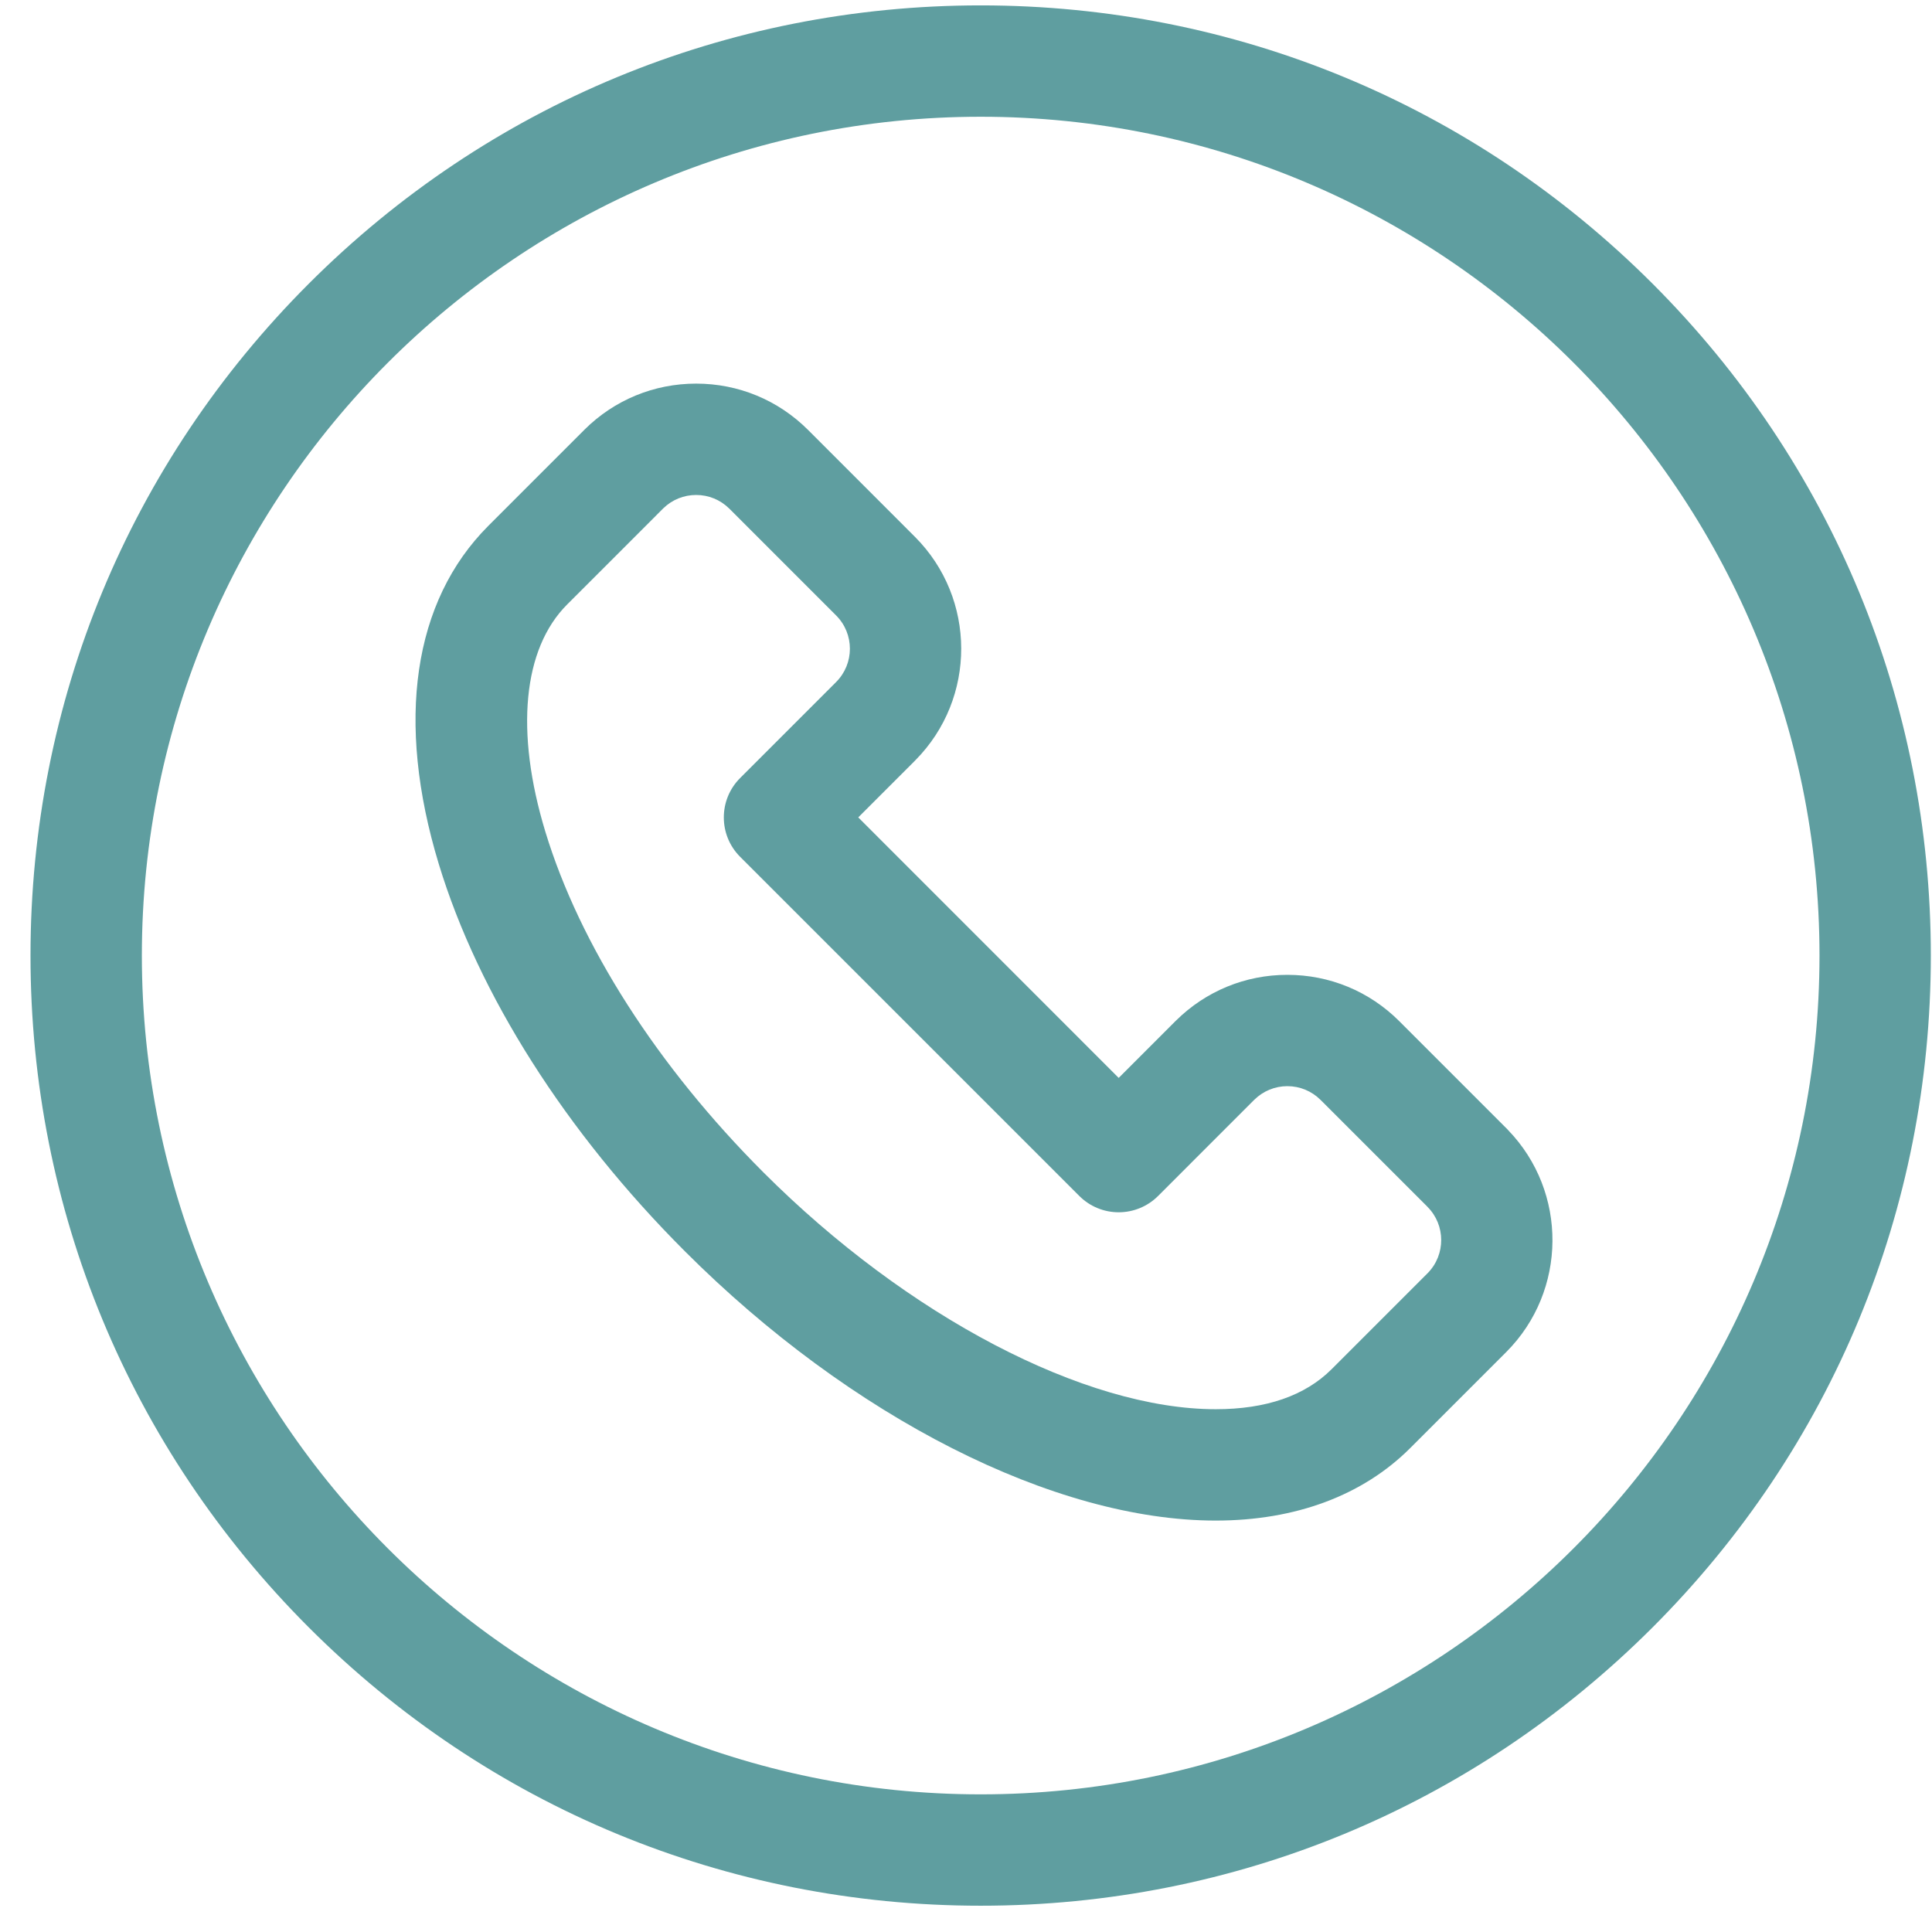 <svg width="61" height="61" viewBox="0 0 61 61" fill="none" xmlns="http://www.w3.org/2000/svg">
<g clip-path="url(#clip0_84_416)">
<path d="M47.585 35.646C47.575 35.637 47.566 35.627 47.556 35.617C47.552 35.613 47.547 35.608 47.542 35.604L44.182 32.244C43.238 31.299 41.982 30.779 40.646 30.779C39.319 30.779 38.07 31.293 37.127 32.227C37.12 32.233 37.114 32.24 37.107 32.246L35.321 34.033L27.098 25.808L28.883 24.023C28.89 24.016 28.896 24.009 28.902 24.003C30.836 22.052 30.831 18.892 28.886 16.948L25.531 13.592C25.525 13.586 25.519 13.58 25.513 13.574C24.568 12.631 23.314 12.112 21.98 12.112C20.65 12.112 19.399 12.628 18.456 13.564C18.444 13.577 18.431 13.59 18.418 13.603L16.877 15.143C16.067 15.954 15.445 16.576 15.42 16.601C13.041 18.98 12.485 22.773 13.854 27.28C15.109 31.409 17.869 35.752 21.625 39.508C26.869 44.752 33.291 48.01 38.385 48.01C40.904 48.01 43.03 47.216 44.526 45.72C44.557 45.69 45.417 44.829 46.438 43.808L47.556 42.69C47.558 42.688 47.56 42.686 47.562 42.684C49.483 40.756 49.502 37.63 47.614 35.679C47.605 35.668 47.594 35.656 47.585 35.646ZM45.083 40.191C45.072 40.201 45.062 40.212 45.051 40.223L43.952 41.322C42.949 42.326 42.101 43.174 42.046 43.228C41.206 44.068 39.974 44.494 38.385 44.494C34.253 44.494 28.65 41.561 24.111 37.023C20.755 33.667 18.308 29.844 17.218 26.258C16.258 23.098 16.509 20.484 17.907 19.085L19.363 17.63L20.928 16.064C20.934 16.058 20.94 16.053 20.945 16.047C21.224 15.777 21.59 15.628 21.98 15.628C22.371 15.628 22.74 15.778 23.019 16.052C23.023 16.056 23.027 16.06 23.032 16.064L26.4 19.433C26.979 20.012 26.979 20.954 26.4 21.533C26.399 21.534 26.398 21.536 26.397 21.537V21.537L23.368 24.566C22.682 25.252 22.682 26.365 23.368 27.052L34.078 37.761C34.408 38.092 34.855 38.276 35.321 38.276C35.788 38.276 36.235 38.091 36.565 37.761L39.574 34.751C39.585 34.741 39.595 34.73 39.606 34.72C39.886 34.446 40.255 34.294 40.646 34.294C41.043 34.294 41.415 34.449 41.696 34.729L45.056 38.088L45.063 38.096C45.066 38.1 45.07 38.103 45.073 38.107C45.645 38.682 45.647 39.612 45.083 40.191Z" fill="cadetblue"/>
<path d="M52.177 8.957C46.51 3.291 38.977 0.17 30.963 0.17C22.95 0.17 15.416 3.291 9.75 8.957C4.084 14.623 0.963 22.157 0.963 30.17C0.963 38.183 4.084 45.717 9.75 51.383C15.416 57.049 22.95 60.17 30.963 60.17C38.977 60.17 46.51 57.049 52.177 51.383C57.843 45.717 60.963 38.184 60.963 30.17C60.963 22.157 57.843 14.623 52.177 8.957ZM30.963 56.654C16.36 56.654 4.479 44.773 4.479 30.17C4.479 15.567 16.36 3.686 30.963 3.686C45.567 3.686 57.448 15.567 57.448 30.17C57.447 44.774 45.566 56.654 30.963 56.654Z" fill="cadetblue"/>
</g>
<defs>
<linearGradient id="paint0_linear_84_416" x1="13.183" y1="30.341" x2="49.081" y2="30.341" gradientUnits="userSpaceOnUse">
<stop stop-color="#E01C08"/>
<stop offset="0.685" stop-color="#C01503"/>
<stop offset="1" stop-color="#B11101"/>
</linearGradient>
<linearGradient id="paint1_linear_84_416" x1="1.071" y1="30.639" x2="61.071" y2="30.639" gradientUnits="userSpaceOnUse">
<stop stop-color="#E01C08"/>
<stop offset="0.685" stop-color="#C01503"/>
<stop offset="1" stop-color="#B11101"/>
</linearGradient>
<clipPath id="clip0_84_416">
<rect width="60" height="60" fill="white" transform="translate(0.963 0.17)"/>
</clipPath>
</defs>
</svg>
